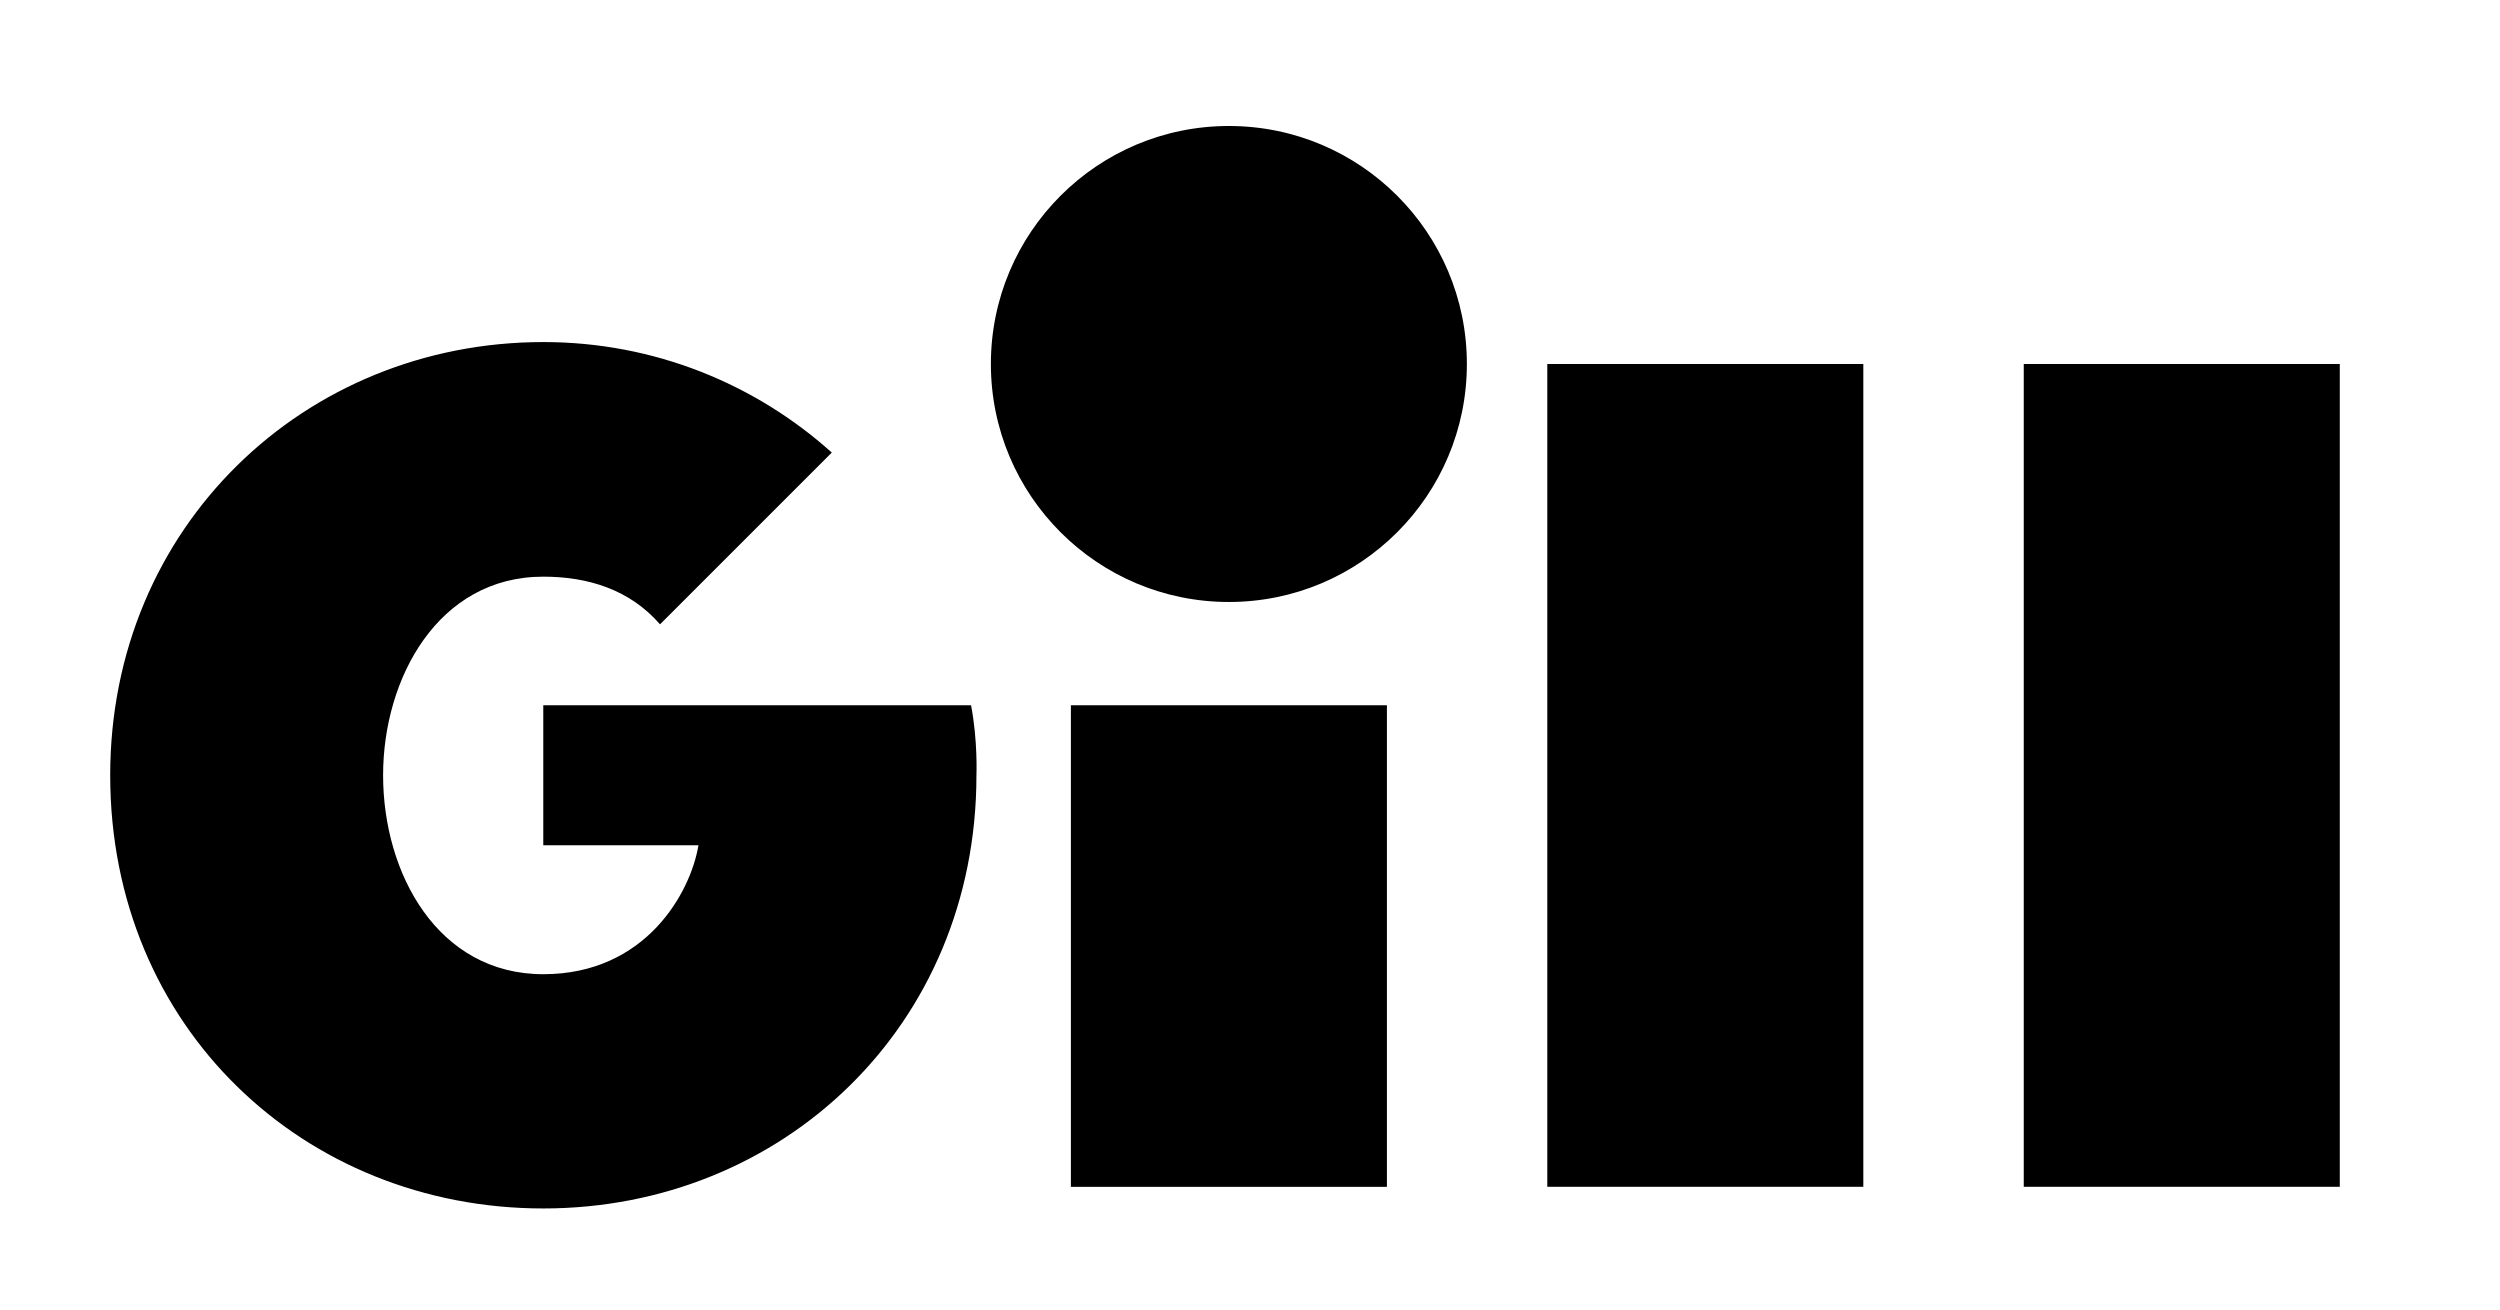 <?xml version="1.0" encoding="UTF-8"?>
<!-- Generator: Adobe Illustrator 25.1.0, SVG Export Plug-In . SVG Version: 6.00 Build 0)  -->
<svg xmlns="http://www.w3.org/2000/svg" xmlns:xlink="http://www.w3.org/1999/xlink" version="1.1" id="Layer_1" x="0px" y="0px" viewBox="0 0 595.28 312" style="enable-background:new 0 0 595.28 312;" xml:space="preserve">
<style type="text/css">
	.st0{clip-path:url(#SVGID_2_);}
	.st1{display:none;clip-path:url(#SVGID_2_);fill-rule:evenodd;clip-rule:evenodd;fill:#E01F26;}
	.st2{display:none;clip-path:url(#SVGID_2_);fill-rule:evenodd;clip-rule:evenodd;fill:#332F82;}
</style>
<rect x="254.99" y="167.93" width="75.25" height="114.67"></rect>
<rect x="368.43" y="86.67" width="75.25" height="195.92"></rect>
<rect x="481.88" y="86.67" width="75.25" height="195.92"></rect>
<g>
	<defs>
		<rect id="SVGID_1_" y="-318.89" width="595.28" height="841.89"></rect>
	</defs>
	<clipPath id="SVGID_2_">
		<use xlink:href="#SVGID_1_" style="overflow:visible;"></use>
	</clipPath>
	<path class="st0" d="M349.28,86.67c0-31.3-25.37-56.67-56.67-56.67s-56.67,25.37-56.67,56.67c0,31.3,25.37,56.67,56.67,56.67   S349.28,117.97,349.28,86.67"></path>
	<path class="st0" d="M129.36,167.93v33.33h36.95c-1.85,11.22-12.51,30.71-36.95,30.71c-25.07,0-38.14-23.92-38.14-47.37   c0-23.05,13.07-47.29,38.14-47.29c10.74,0,20.64,3.12,27.8,11.35l40.9-40.9c-18.24-16.36-42.3-26.31-68.69-26.31   c-56.86,0-103.13,43.95-103.13,103.14h0v0.01v0.01h0c0,60.13,46.27,103.14,103.13,103.14c56.86,0,103.13-43.41,103.13-103.13   c0,0,0.35-8.2-1.28-16.68H129.36z"></path>
	<polyline class="st1" points="321.33,-210.8 394.53,-210.8 394.53,-198.1 321.33,-198.1  "></polyline>
	<polyline class="st1" points="321.33,-183.16 394.53,-183.16 394.53,-170.46 321.33,-170.46  "></polyline>
	<polyline class="st1" points="321.33,-152.54 394.53,-152.54 394.53,-139.85 321.33,-139.85  "></polyline>
	<path class="st2" d="M36.68-140.25l39.68-70.14h15.73l40.22,70.14h-18.32l-8.41-15.31H61.11l-8.18,15.31 M68.09-168.23H98.8   l-15.12-28.54L68.09-168.23z"></path>
	<polyline class="st2" points="154.86,-140.25 154.86,-210.39 171.19,-210.39 171.19,-153.44 223.84,-153.44 223.84,-140.25  "></polyline>
	<polyline class="st2" points="264.25,-197.85 264.25,-140.25 247.92,-140.25 247.92,-197.85 215.73,-197.85 215.73,-210.39    296.55,-210.39 296.55,-197.85  "></polyline>
	<path class="st2" d="M419.11-140.25v-70.14h60c5.57,0,9.6,1.08,12.1,3.21c2.5,2.17,3.76,5.63,3.76,10.41v16.44   c0,4.75-1.27,8.18-3.76,10.37c-2.5,2.15-6.53,3.23-12.1,3.23h-9.16l32.4,26.49h-23.43l-28.29-26.49h-15.46v26.49 M471.87-198.24   h-36.7v19.5h36.7c2.84,0,4.76-0.4,5.8-1.23c1.04-0.81,1.57-2.27,1.57-4.34v-8.43c0-2.04-0.54-3.46-1.57-4.28   C476.64-197.83,474.71-198.24,471.87-198.24"></path>
	<path class="st2" d="M525.98-210.45c1.58,0,3.04,0.29,4.44,0.88c1.4,0.58,2.63,1.4,3.73,2.52c1.06,1.08,1.88,2.3,2.44,3.69   c0.57,1.38,0.84,2.82,0.84,4.34c0,1.56-0.27,3.02-0.84,4.38c-0.56,1.38-1.4,2.59-2.48,3.65c-1.13,1.09-2.38,1.92-3.78,2.52   c-1.4,0.58-2.84,0.86-4.34,0.86c-1.52,0-2.96-0.29-4.34-0.86c-1.39-0.6-2.61-1.44-3.71-2.55c-1.08-1.1-1.92-2.33-2.48-3.69   c-0.58-1.38-0.85-2.8-0.85-4.3c0-1.52,0.29-2.98,0.88-4.38c0.59-1.4,1.44-2.67,2.55-3.8c1.06-1.06,2.25-1.86,3.59-2.42   C522.98-210.16,524.44-210.45,525.98-210.45 M535.95-198.93c0-1.36-0.25-2.67-0.73-3.88c-0.46-1.21-1.17-2.27-2.09-3.17   c-0.96-0.96-2.03-1.69-3.23-2.21c-1.21-0.5-2.5-0.75-3.86-0.75c-1.34,0-2.61,0.25-3.8,0.73c-1.19,0.5-2.23,1.19-3.11,2.09   c-0.98,0.98-1.73,2.08-2.25,3.31c-0.52,1.23-0.79,2.5-0.79,3.8c0,1.29,0.25,2.52,0.75,3.71c0.5,1.19,1.23,2.27,2.17,3.21   c0.92,0.96,2,1.69,3.21,2.19c1.19,0.52,2.44,0.77,3.73,0.77c1.34,0,2.61-0.25,3.82-0.73c1.21-0.5,2.3-1.23,3.3-2.17   c0.92-0.9,1.63-1.96,2.13-3.13C535.7-196.35,535.95-197.6,535.95-198.93 M526.29-205.73c1.8,0,3.15,0.31,4.07,0.9   c0.9,0.58,1.35,1.48,1.35,2.65c0,0.9-0.25,1.67-0.77,2.28c-0.52,0.62-1.25,1-2.19,1.19l2.9,5.92h-2.75l-2.63-5.53h-2.4v5.53h-2.46   v-12.95H526.29z M525.86-204.15h-2v4.3h2.05c1.17,0,2.02-0.17,2.52-0.5c0.5-0.33,0.77-0.84,0.77-1.57c0-0.77-0.27-1.34-0.81-1.69   C527.88-203.98,527.03-204.15,525.86-204.15"></path>
</g>
</svg>
